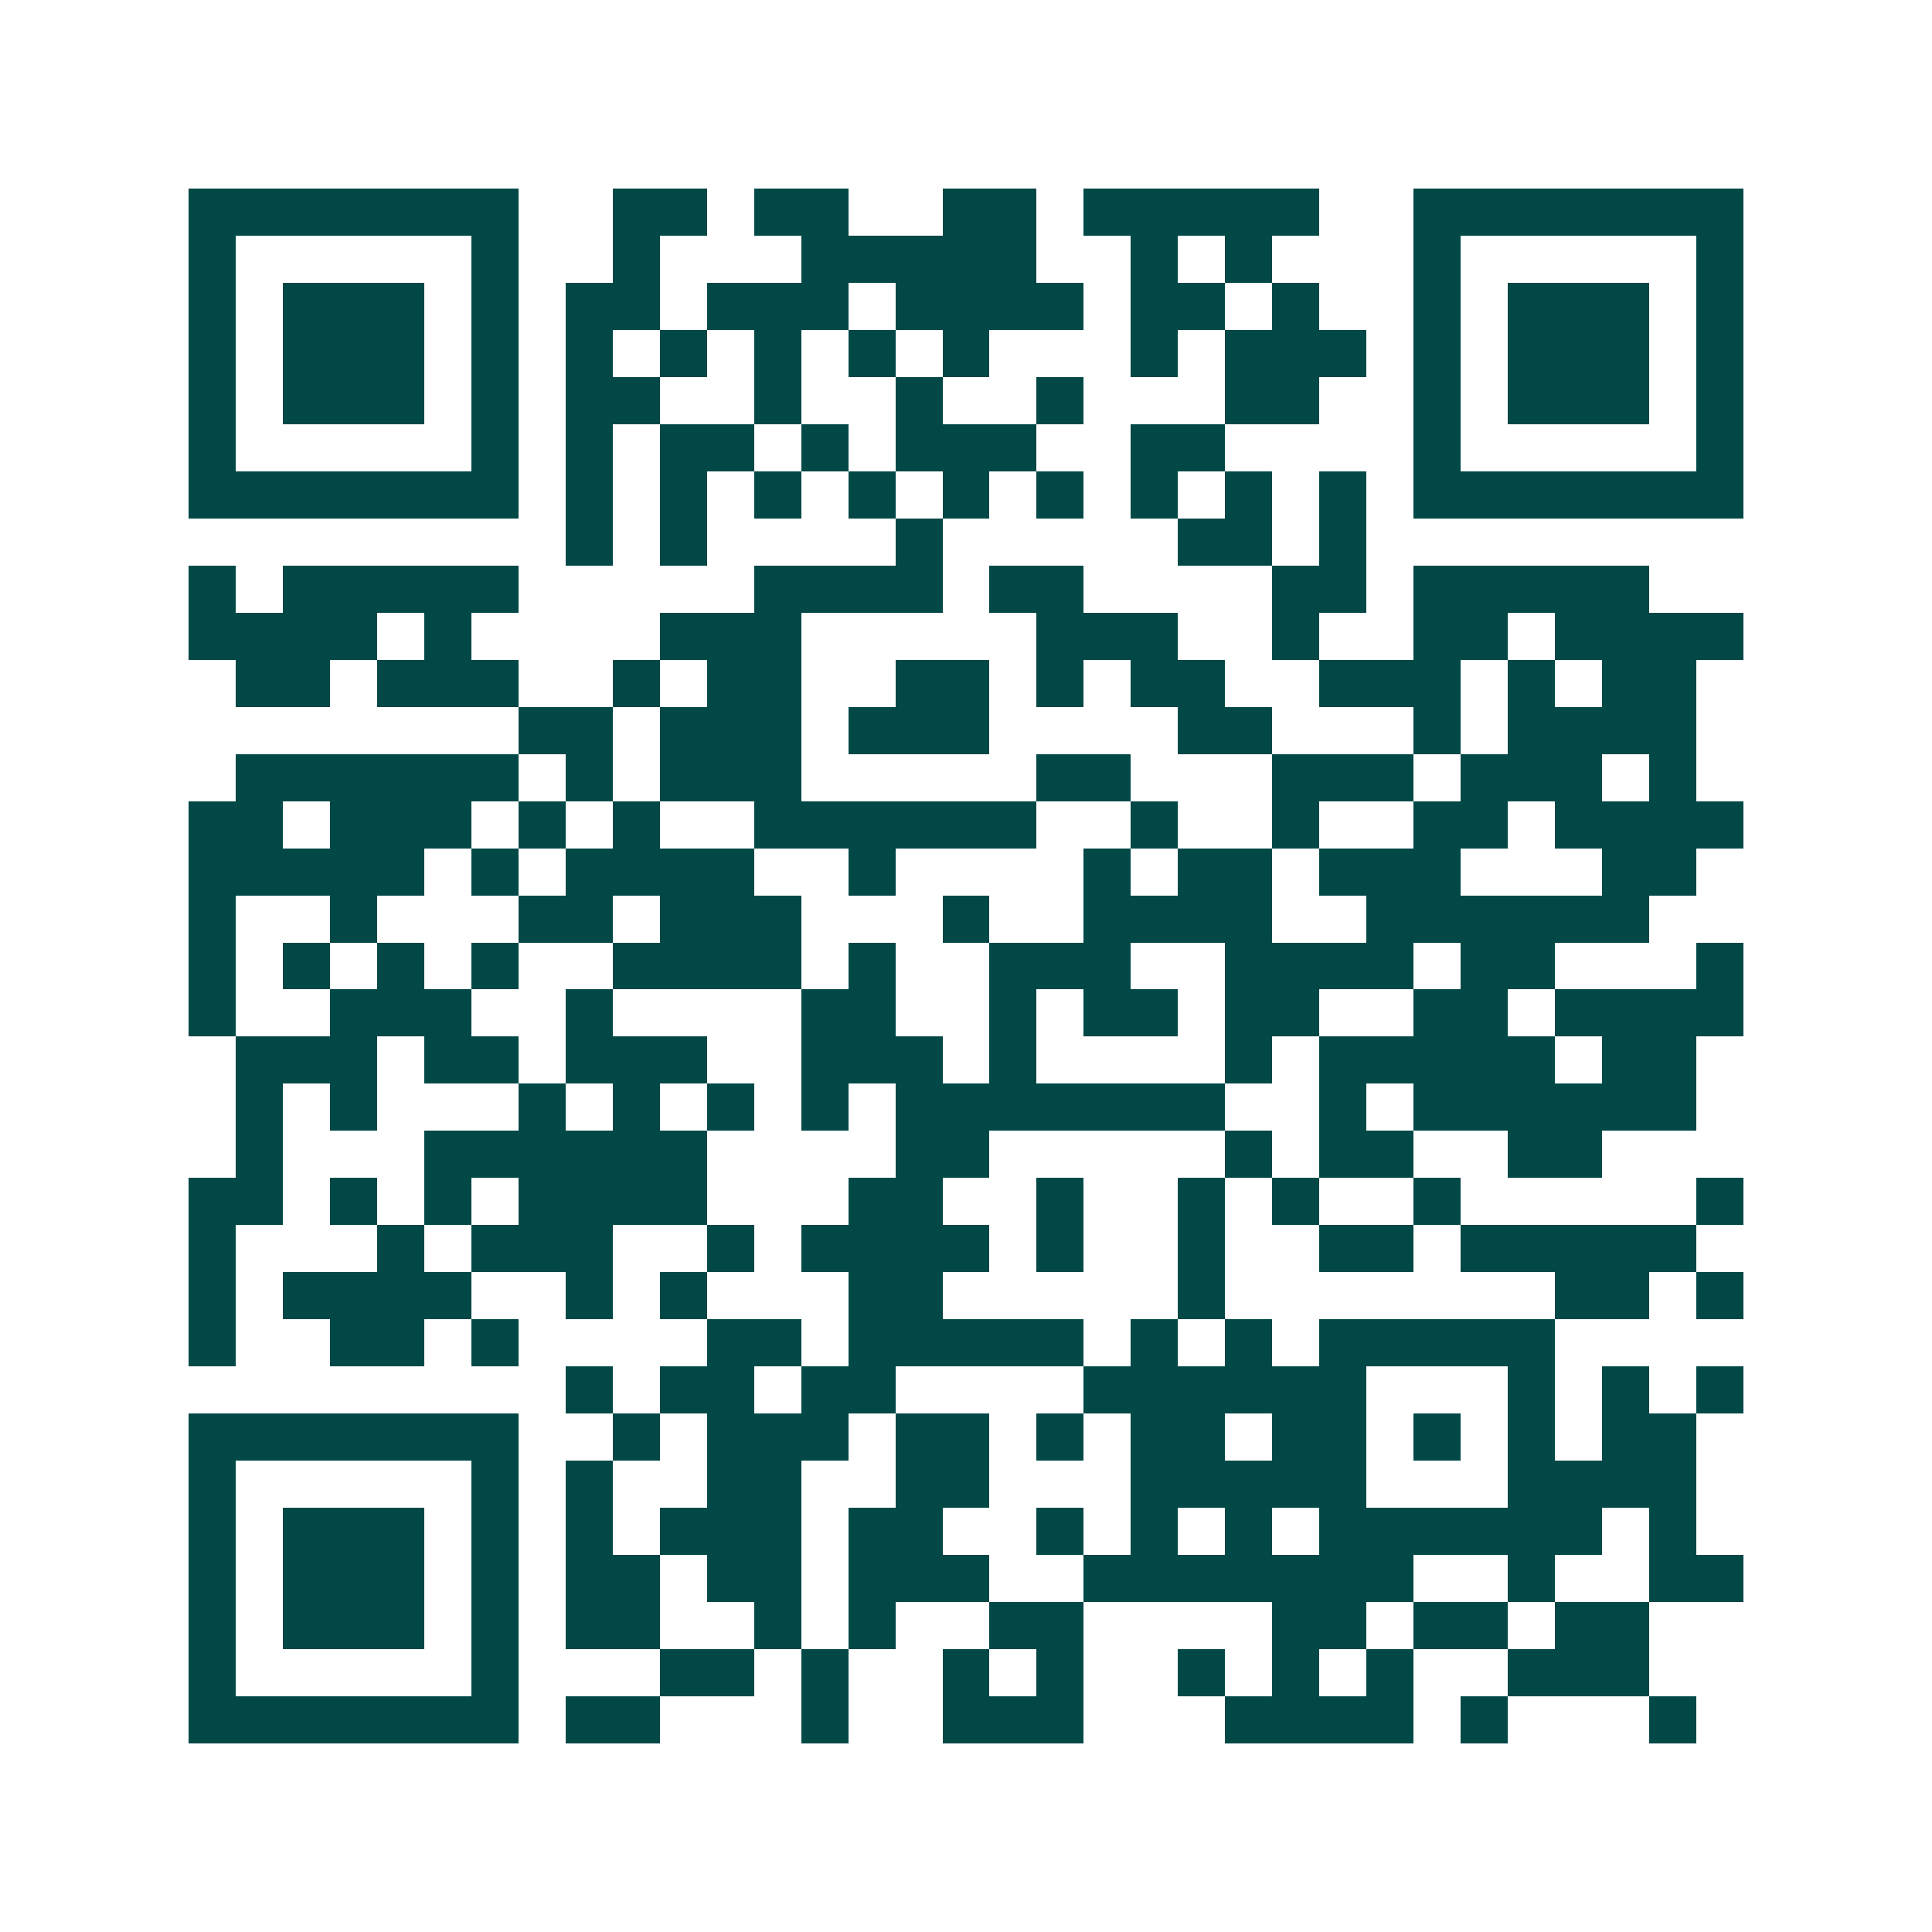 <svg xmlns="http://www.w3.org/2000/svg" width="200" height="200" viewBox="0 0 41 41" shape-rendering="crispEdges"><path fill="#ffffff" d="M0 0h41v41H0z"/><path stroke="#014847" d="M4 4.5h7m2 0h2m1 0h2m2 0h2m1 0h5m2 0h7M4 5.5h1m5 0h1m2 0h1m3 0h5m2 0h1m1 0h1m3 0h1m5 0h1M4 6.5h1m1 0h3m1 0h1m1 0h2m1 0h3m1 0h4m1 0h2m1 0h1m2 0h1m1 0h3m1 0h1M4 7.5h1m1 0h3m1 0h1m1 0h1m1 0h1m1 0h1m1 0h1m1 0h1m3 0h1m1 0h3m1 0h1m1 0h3m1 0h1M4 8.5h1m1 0h3m1 0h1m1 0h2m2 0h1m2 0h1m2 0h1m3 0h2m2 0h1m1 0h3m1 0h1M4 9.5h1m5 0h1m1 0h1m1 0h2m1 0h1m1 0h3m2 0h2m4 0h1m5 0h1M4 10.5h7m1 0h1m1 0h1m1 0h1m1 0h1m1 0h1m1 0h1m1 0h1m1 0h1m1 0h1m1 0h7M12 11.5h1m1 0h1m4 0h1m5 0h2m1 0h1M4 12.5h1m1 0h5m5 0h4m1 0h2m4 0h2m1 0h5M4 13.5h4m1 0h1m4 0h3m5 0h3m2 0h1m2 0h2m1 0h4M5 14.5h2m1 0h3m2 0h1m1 0h2m2 0h2m1 0h1m1 0h2m2 0h3m1 0h1m1 0h2M11 15.5h2m1 0h3m1 0h3m4 0h2m3 0h1m1 0h4M5 16.5h6m1 0h1m1 0h3m5 0h2m3 0h3m1 0h3m1 0h1M4 17.5h2m1 0h3m1 0h1m1 0h1m2 0h6m2 0h1m2 0h1m2 0h2m1 0h4M4 18.5h5m1 0h1m1 0h4m2 0h1m4 0h1m1 0h2m1 0h3m3 0h2M4 19.5h1m2 0h1m3 0h2m1 0h3m3 0h1m2 0h4m2 0h6M4 20.5h1m1 0h1m1 0h1m1 0h1m2 0h4m1 0h1m2 0h3m2 0h4m1 0h2m3 0h1M4 21.5h1m2 0h3m2 0h1m4 0h2m2 0h1m1 0h2m1 0h2m2 0h2m1 0h4M5 22.5h3m1 0h2m1 0h3m2 0h3m1 0h1m4 0h1m1 0h5m1 0h2M5 23.5h1m1 0h1m3 0h1m1 0h1m1 0h1m1 0h1m1 0h7m2 0h1m1 0h6M5 24.5h1m3 0h6m4 0h2m5 0h1m1 0h2m2 0h2M4 25.5h2m1 0h1m1 0h1m1 0h4m3 0h2m2 0h1m2 0h1m1 0h1m2 0h1m5 0h1M4 26.5h1m3 0h1m1 0h3m2 0h1m1 0h4m1 0h1m2 0h1m2 0h2m1 0h5M4 27.5h1m1 0h4m2 0h1m1 0h1m3 0h2m5 0h1m7 0h2m1 0h1M4 28.5h1m2 0h2m1 0h1m4 0h2m1 0h5m1 0h1m1 0h1m1 0h5M12 29.5h1m1 0h2m1 0h2m4 0h6m3 0h1m1 0h1m1 0h1M4 30.5h7m2 0h1m1 0h3m1 0h2m1 0h1m1 0h2m1 0h2m1 0h1m1 0h1m1 0h2M4 31.5h1m5 0h1m1 0h1m2 0h2m2 0h2m3 0h5m3 0h4M4 32.5h1m1 0h3m1 0h1m1 0h1m1 0h3m1 0h2m2 0h1m1 0h1m1 0h1m1 0h6m1 0h1M4 33.5h1m1 0h3m1 0h1m1 0h2m1 0h2m1 0h3m2 0h7m2 0h1m2 0h2M4 34.5h1m1 0h3m1 0h1m1 0h2m2 0h1m1 0h1m2 0h2m4 0h2m1 0h2m1 0h2M4 35.5h1m5 0h1m3 0h2m1 0h1m2 0h1m1 0h1m2 0h1m1 0h1m1 0h1m2 0h3M4 36.5h7m1 0h2m3 0h1m2 0h3m3 0h4m1 0h1m3 0h1"/></svg>
